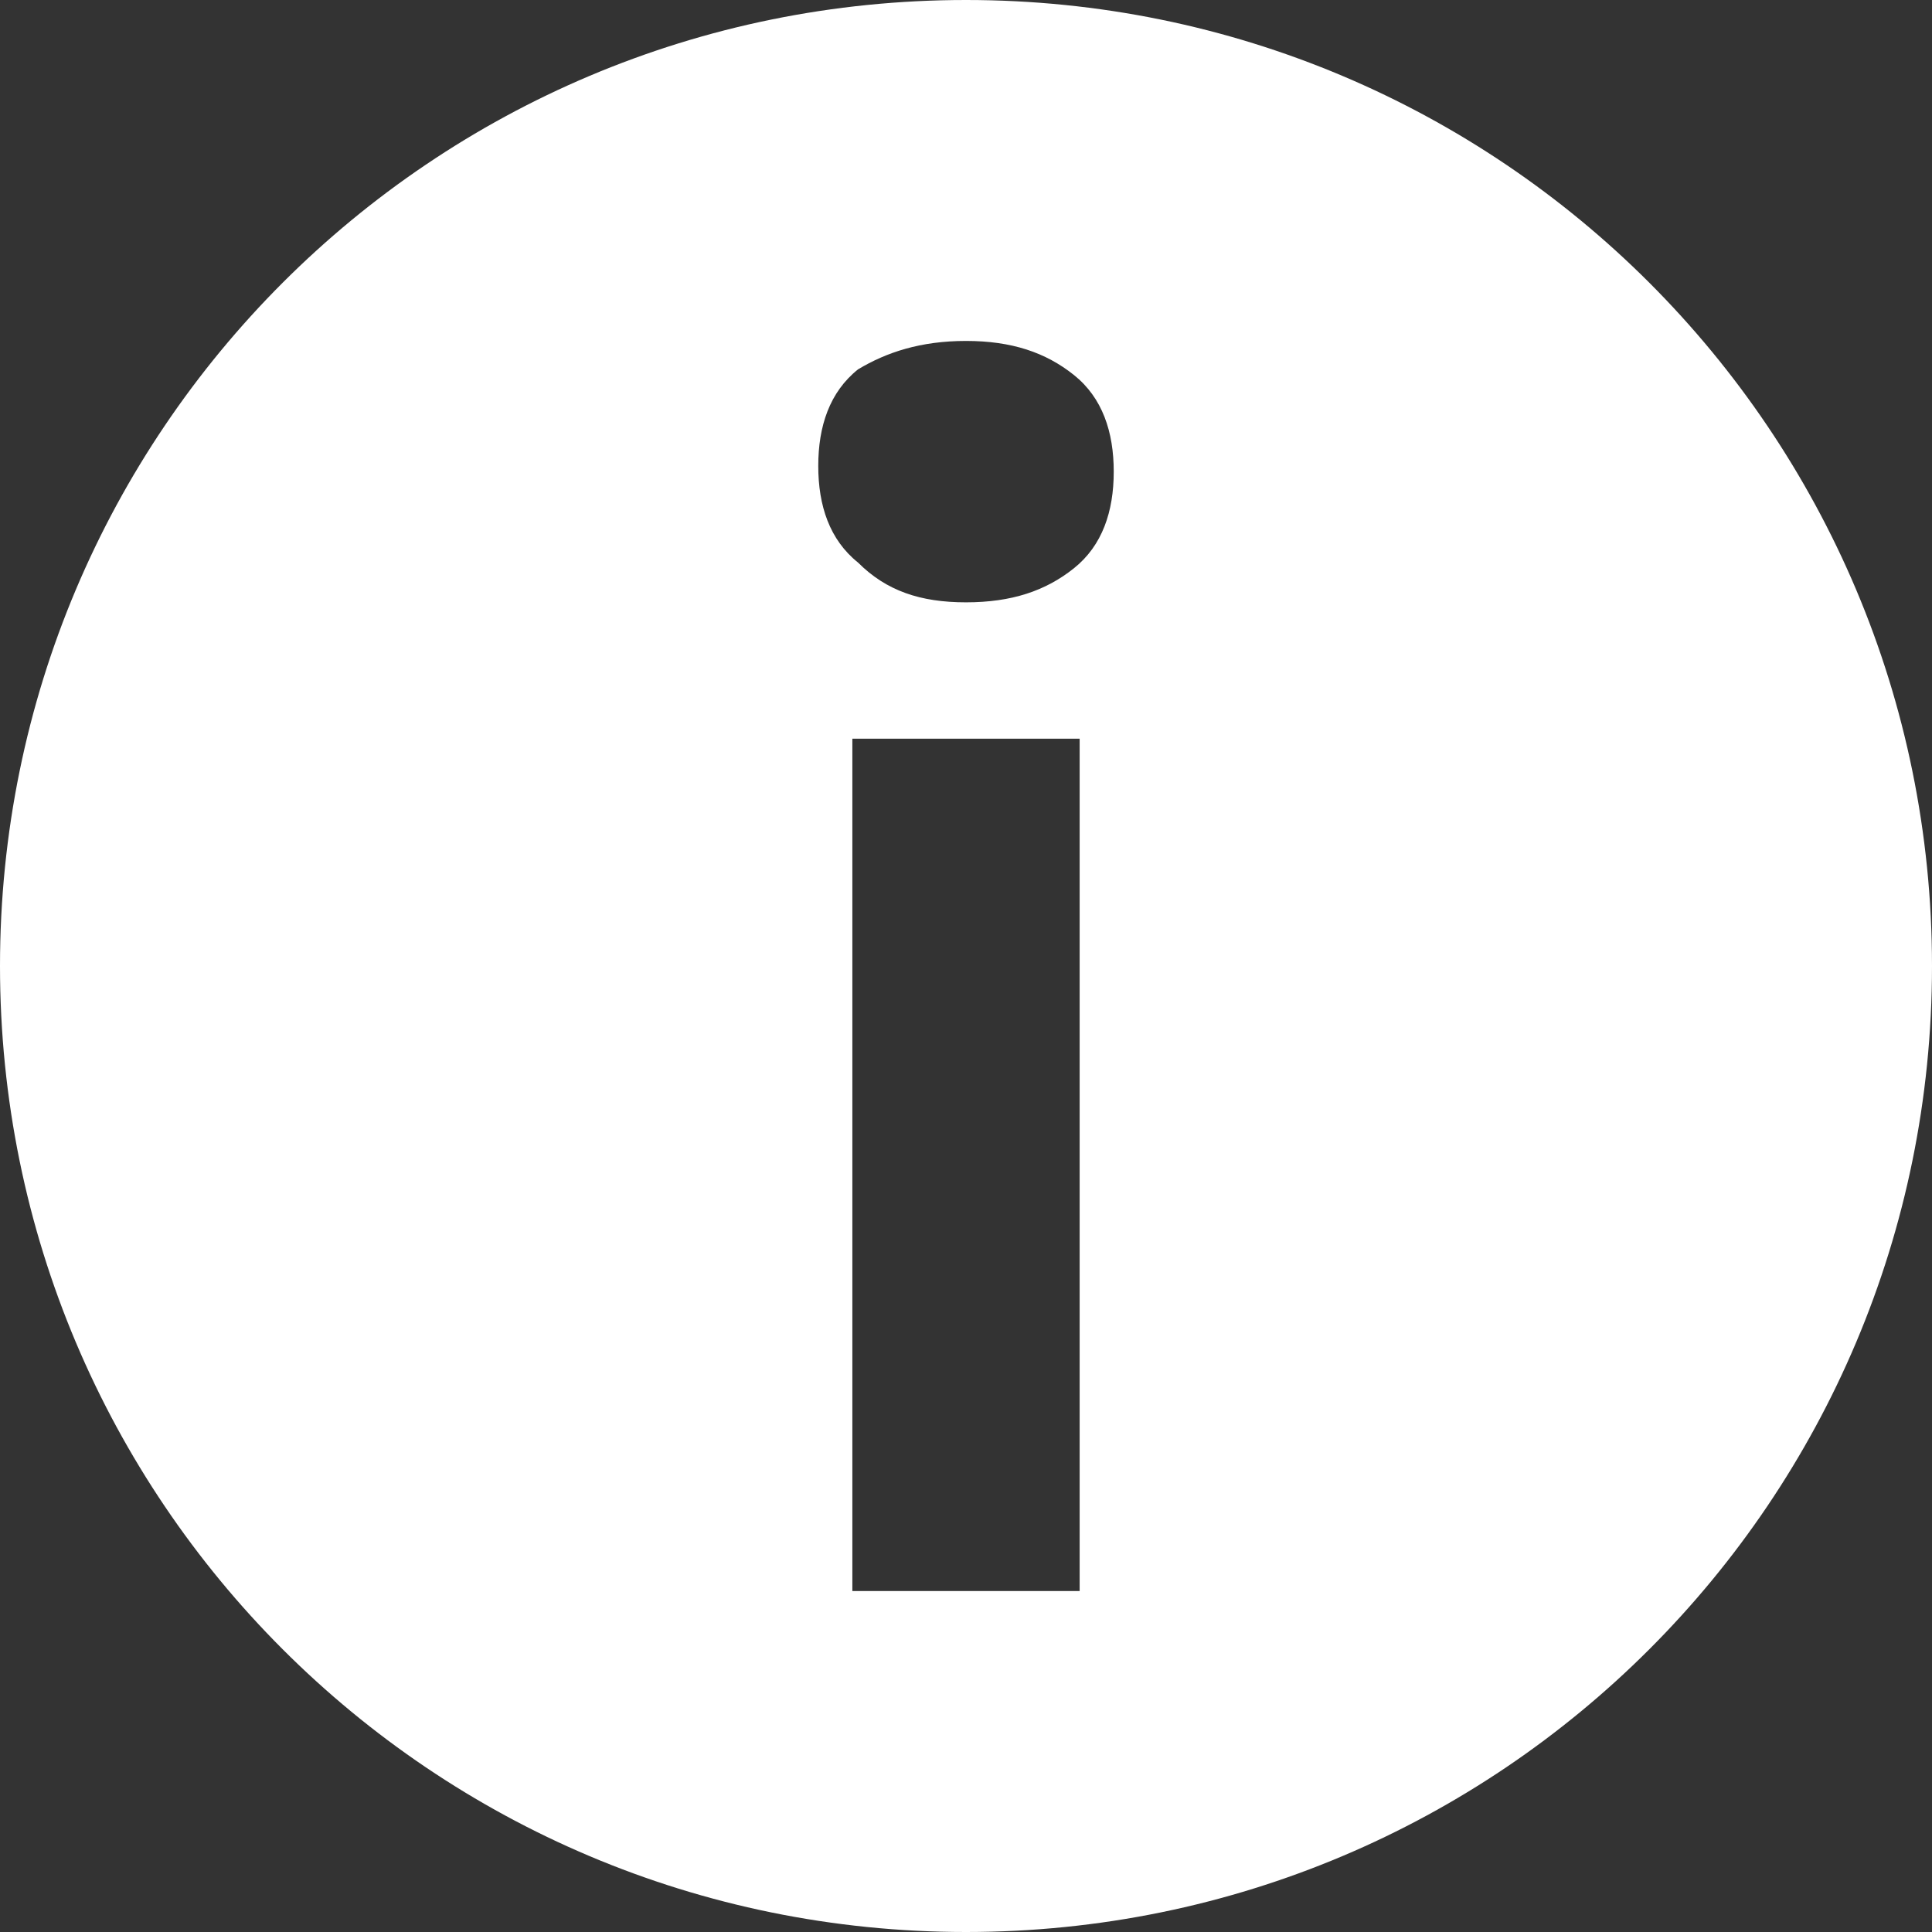 <?xml version="1.0" encoding="utf-8"?>
<!-- Generator: Adobe Illustrator 19.1.0, SVG Export Plug-In . SVG Version: 6.00 Build 0)  -->
<svg version="1.1" id="Ebene_1" xmlns="http://www.w3.org/2000/svg" xmlns:xlink="http://www.w3.org/1999/xlink" x="0px" y="0px"
	 viewBox="0 0 34 34" style="enable-background:new 0 0 34 34;" xml:space="preserve">
<rect x="0" y="0" width="34" height="34" fill="#333333" stroke="none"/>
<style type="text/css">
	.st0{fill-rule:evenodd;clip-rule:evenodd;fill:#FFFFFF;}
</style>
<path class="st0" d="M34,17c0,9.4-7.6,17-17,17S0,26.4,0,17S7.6,0,17,0S34,7.6,34,17z M17,10.6c-0.8,0-1.4-0.2-1.9-0.7
	c-0.5-0.4-0.7-1-0.7-1.7c0-0.7,0.2-1.3,0.7-1.7C15.6,6.2,16.2,6,17,6c0.8,0,1.4,0.2,1.9,0.6c0.5,0.4,0.7,1,0.7,1.7
	c0,0.7-0.2,1.3-0.7,1.7C18.4,10.4,17.8,10.6,17,10.6z M15,13h4v15h-4V13z"/>
</svg>
